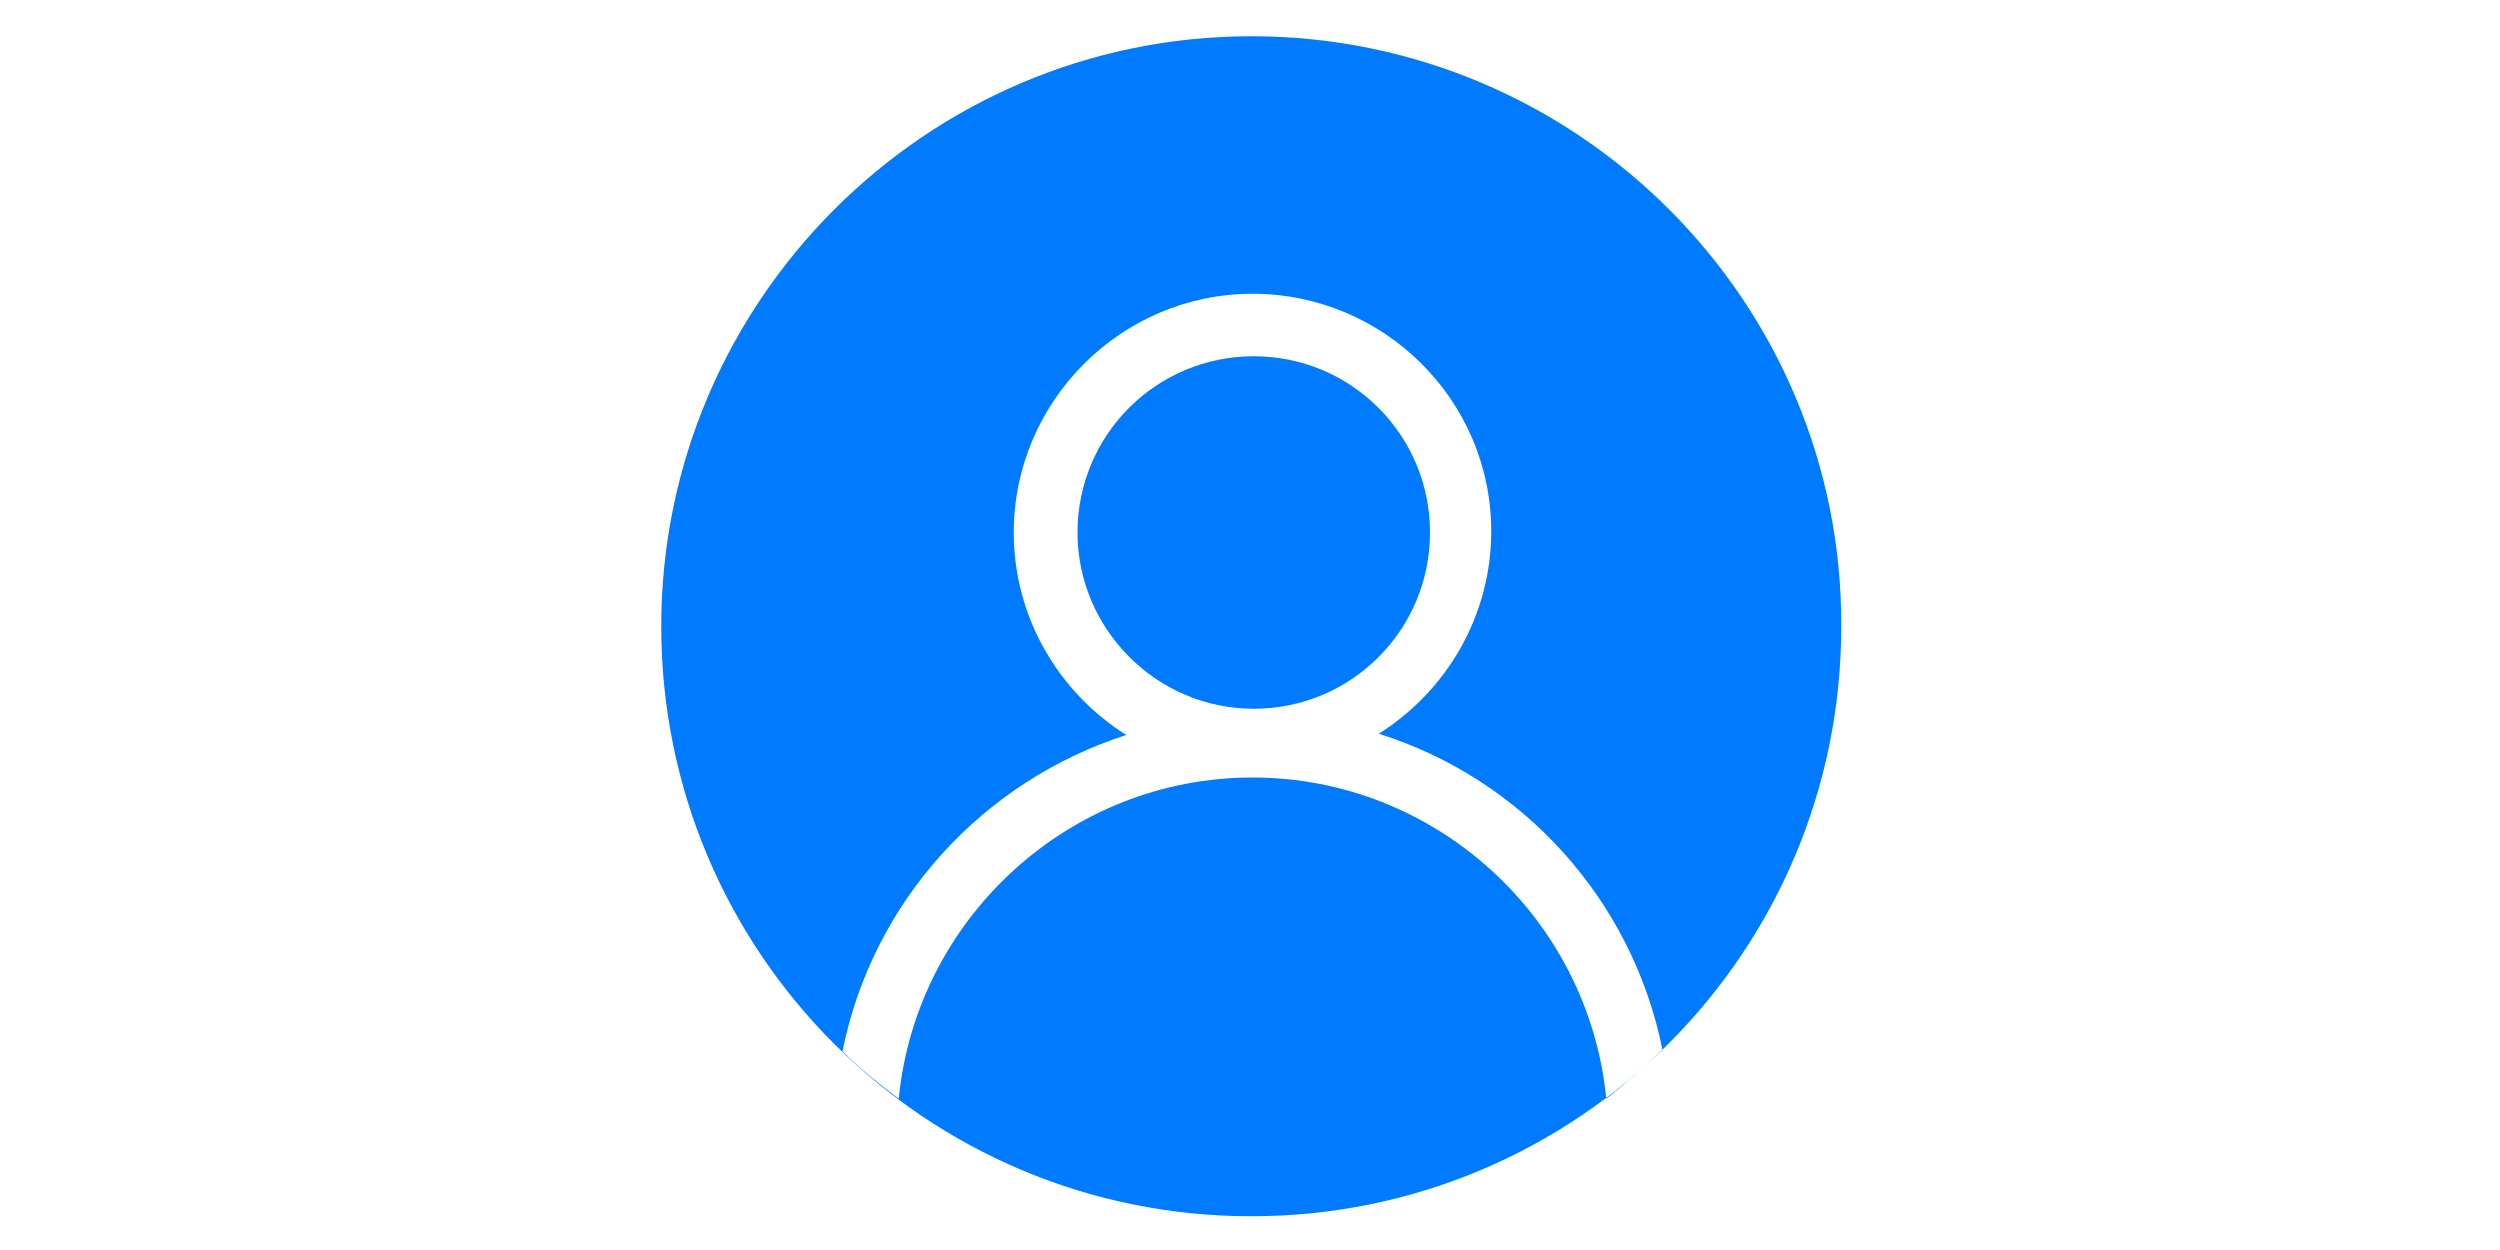 <?xml version="1.0" encoding="utf-8"?>
<svg class="icon" height="512" viewBox="0 0 1024 1024" version="1.1" xmlns="http://www.w3.org/2000/svg">
  <path d="M513.024 29.696C246.784 29.696 29.696 246.784 29.696 513.024c0 267.264 216.064 483.328 483.328 483.328 267.264 0 483.328-216.064 483.328-483.328C997.376 246.784 780.288 29.696 513.024 29.696zM803.84 900.096c-14.336-147.456-139.264-263.168-289.792-263.168-150.528 0-275.456 115.712-289.792 263.168-16.384-12.288-31.744-24.576-46.08-38.912 24.576-122.88 114.688-221.184 232.448-259.072-55.296-34.816-92.16-96.256-92.16-165.888 0-107.52 88.064-195.584 195.584-195.584S709.632 327.68 709.632 435.2c0 69.632-36.864 131.072-92.16 165.888 117.76 36.864 207.872 136.192 232.448 259.072C834.56 874.496 819.2 887.808 803.84 900.096z" style="fill: rgb(0, 122, 255);"/>
  <path d="M515.072 580.608c79.872 0 144.384-64.512 144.384-144.384 0-79.872-64.512-144.384-144.384-144.384-79.872 0-144.384 64.512-144.384 144.384C370.688 515.072 435.2 580.608 515.072 580.608z" style="fill: rgb(0, 122, 255);"/>
</svg>